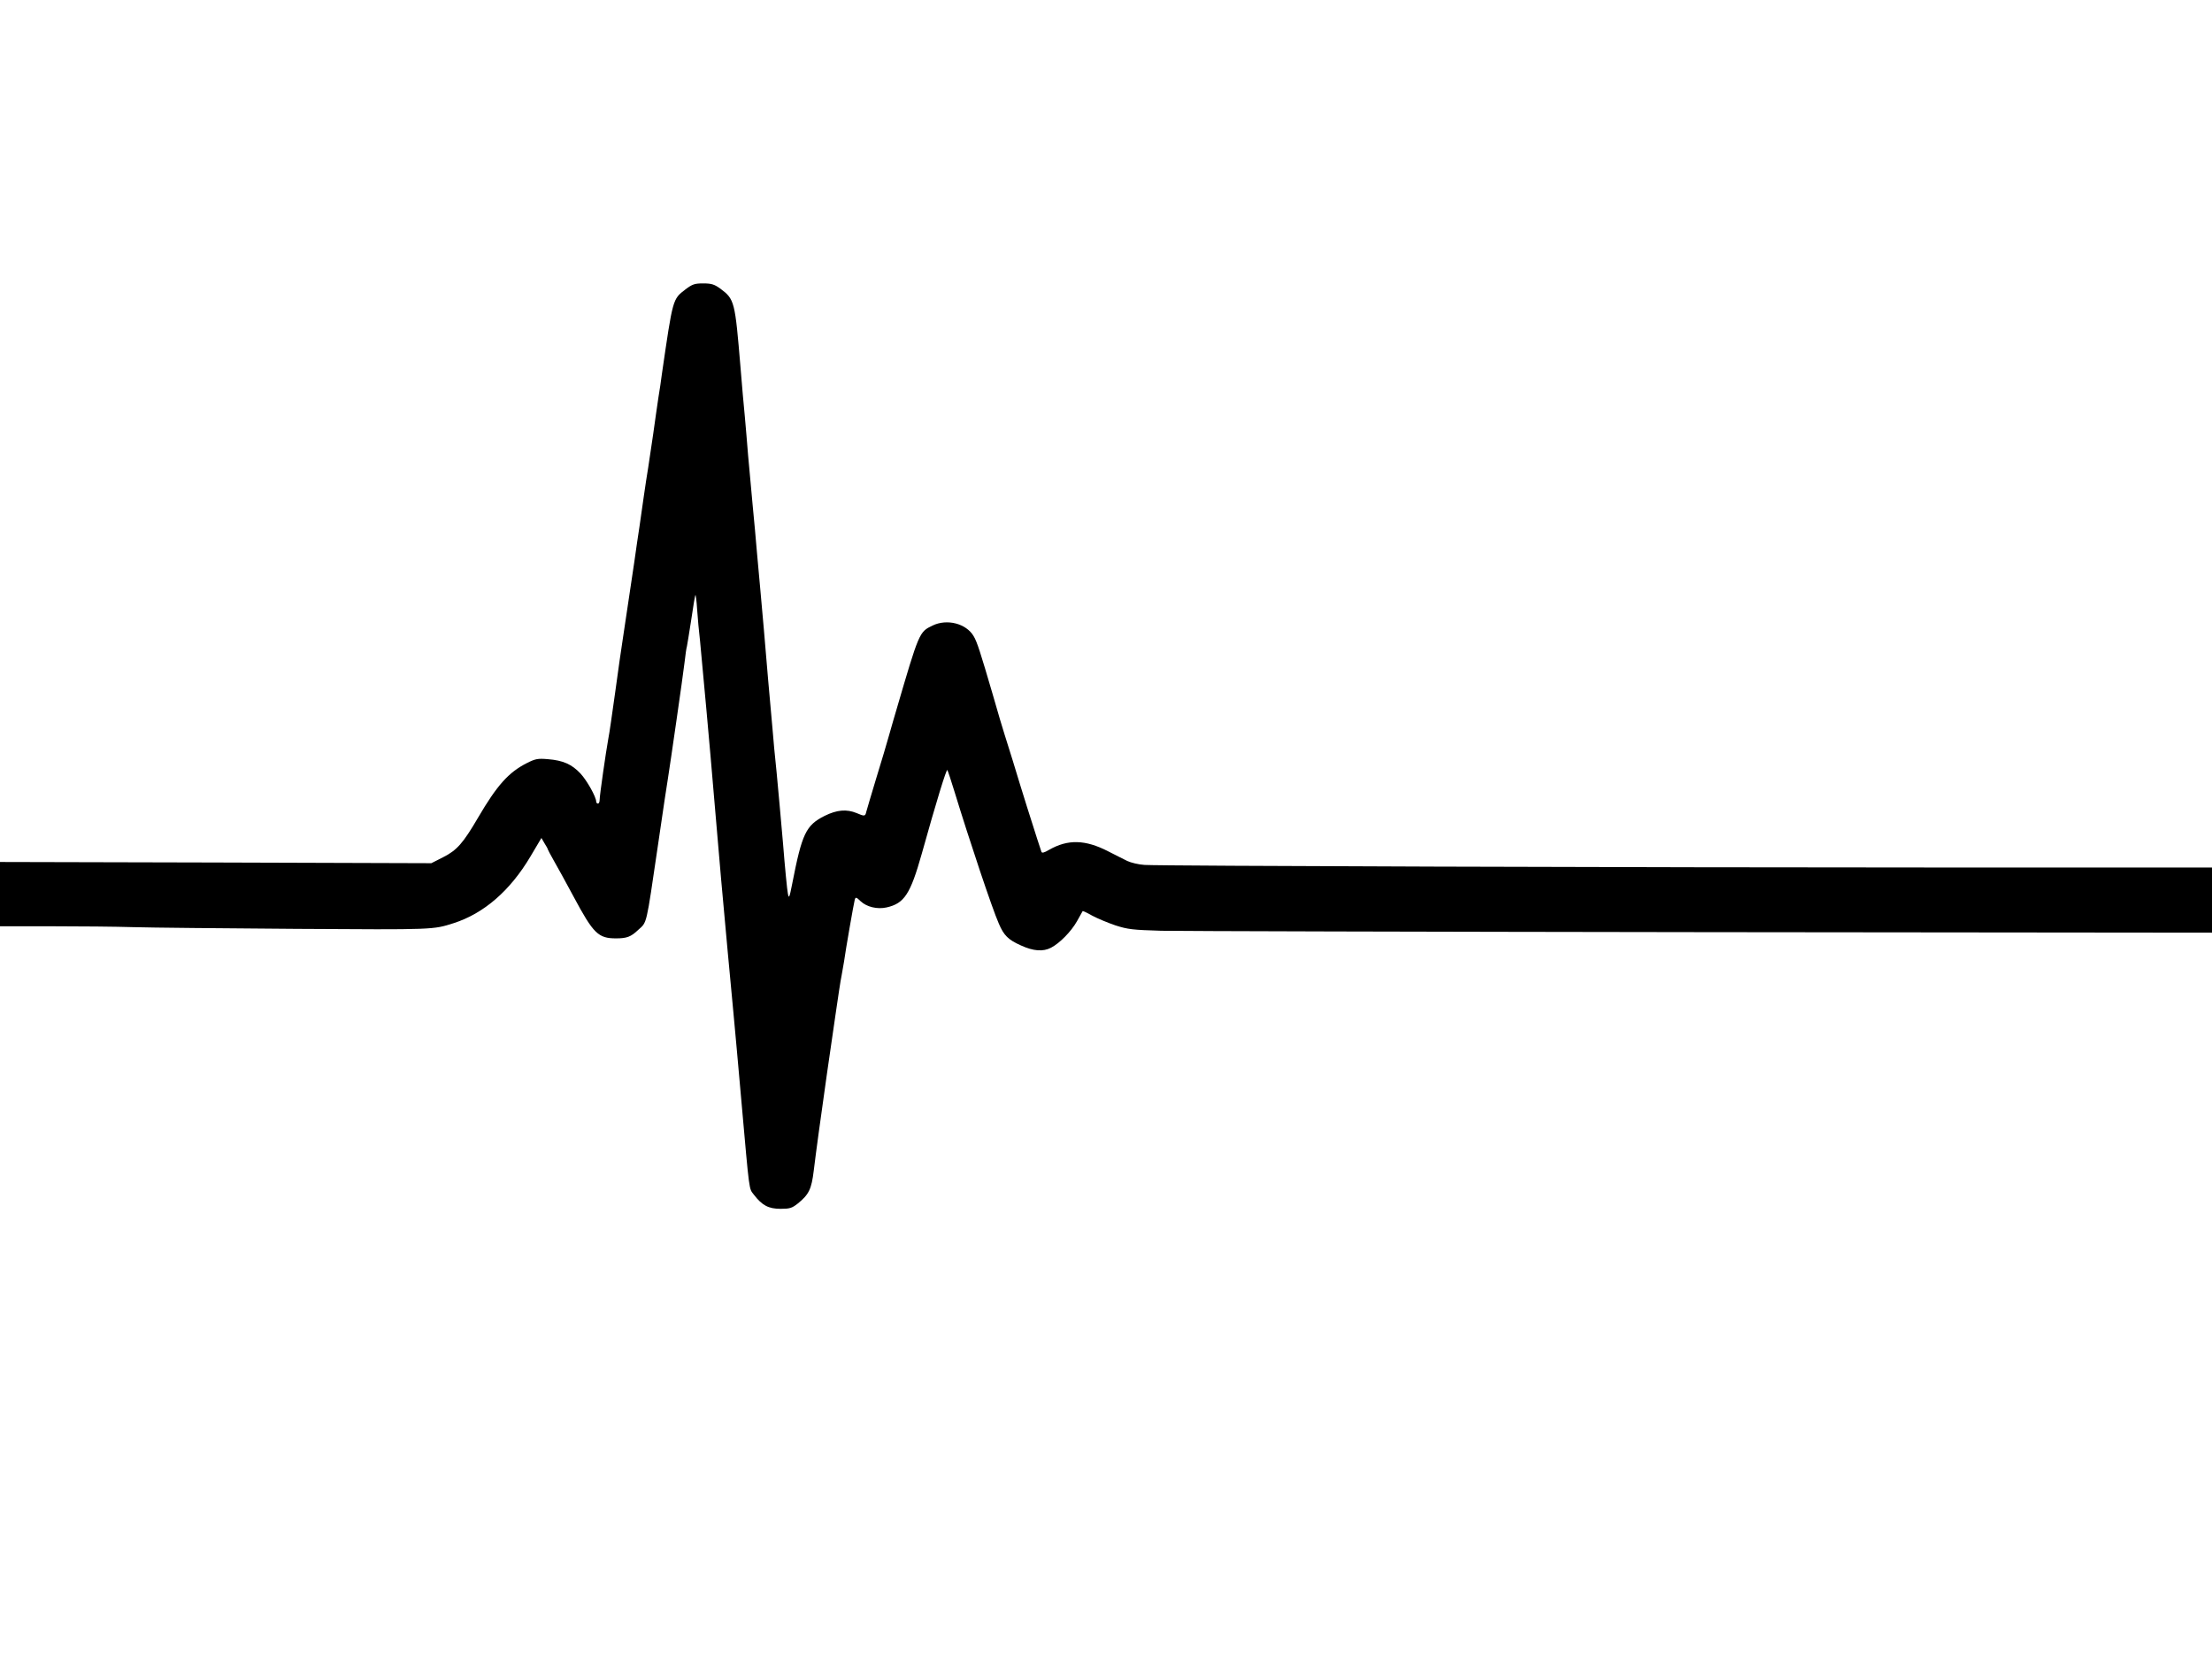  <svg version="1.0" xmlns="http://www.w3.org/2000/svg"
 width="1280pt" height="960pt" viewBox="0 0 1280 960"
 preserveAspectRatio="xMidYMid meet"><g transform="translate(0,960) scale(0.1,-0.1)"
fill="#000000" stroke="none">
<path d="M3966 7925 c-74 -57 -72 -51 -136 -490 -4 -33 -13 -94 -20 -135 -6
-41 -20 -136 -30 -210 -11 -74 -24 -162 -29 -195 -6 -33 -17 -109 -26 -170 -9
-60 -20 -139 -25 -175 -6 -36 -19 -128 -30 -205 -34 -230 -50 -335 -65 -435
-8 -52 -29 -194 -45 -315 -17 -121 -34 -242 -40 -270 -14 -77 -50 -327 -50
-352 0 -13 -4 -23 -10 -23 -5 0 -10 5 -10 11 0 27 -53 122 -91 163 -50 53
-100 76 -189 83 -58 5 -72 2 -120 -22 -107 -54 -174 -129 -284 -317 -86 -147
-122 -188 -201 -228 l-69 -35 -1248 4 -1248 3 0 -186 0 -186 298 0 c163 0 376
-2 472 -5 96 -3 523 -7 948 -10 800 -5 787 -5 907 33 175 56 327 188 444 385
l64 108 18 -31 c11 -17 19 -32 19 -35 0 -2 15 -30 33 -62 19 -32 71 -128 117
-213 114 -213 142 -240 245 -240 62 0 86 9 128 49 52 47 45 19 113 481 36 247
50 340 59 395 13 81 88 600 96 670 5 44 11 87 14 95 2 8 13 78 25 154 11 77
22 141 24 143 2 3 7 -35 10 -84 3 -48 11 -131 17 -183 9 -89 62 -671 79 -880
4 -52 24 -277 43 -500 37 -406 42 -465 71 -770 9 -91 29 -320 46 -510 48 -540
43 -505 73 -544 47 -61 84 -81 154 -81 53 0 66 4 100 31 64 52 79 83 92 191
13 108 39 297 76 558 14 94 36 249 50 345 14 96 29 198 35 225 5 28 11 64 14
80 9 67 57 341 62 358 5 17 8 17 34 -8 35 -33 96 -48 150 -36 103 23 138 77
204 311 84 301 143 493 148 484 3 -5 22 -61 41 -124 86 -281 219 -680 257
-765 29 -68 54 -93 128 -126 72 -33 128 -37 174 -13 50 26 116 93 150 153 17
31 32 57 33 59 1 1 27 -10 56 -27 30 -16 90 -41 134 -56 72 -23 99 -26 265
-31 102 -2 1511 -6 3133 -8 l2947 -3 0 189 0 188 -1487 0 c-1844 0 -4607 9
-4690 15 -34 2 -79 13 -100 23 -21 10 -71 36 -111 56 -132 68 -233 70 -340 9
-31 -18 -43 -21 -46 -11 -2 7 -13 40 -24 73 -21 64 -90 282 -142 455 -18 58
-39 125 -47 150 -8 24 -39 128 -68 230 -72 246 -91 306 -111 339 -43 73 -154
102 -238 61 -77 -37 -77 -37 -211 -495 -8 -27 -26 -88 -39 -135 -13 -47 -47
-161 -76 -255 -28 -93 -54 -180 -57 -192 -6 -27 -10 -28 -56 -8 -58 24 -114
19 -185 -16 -109 -55 -131 -102 -188 -394 -16 -82 -19 -87 -25 -55 -4 19 -17
150 -28 290 -12 140 -29 325 -37 410 -9 85 -20 200 -24 255 -5 55 -16 181 -25
280 -8 99 -20 232 -25 295 -6 63 -15 165 -20 225 -6 61 -15 160 -20 220 -5 61
-16 184 -25 275 -8 91 -20 219 -26 285 -5 66 -14 167 -19 225 -6 58 -17 186
-25 285 -32 382 -34 393 -117 455 -35 25 -51 30 -99 30 -49 0 -62 -4 -103 -35z"/>
</g>
</svg>
